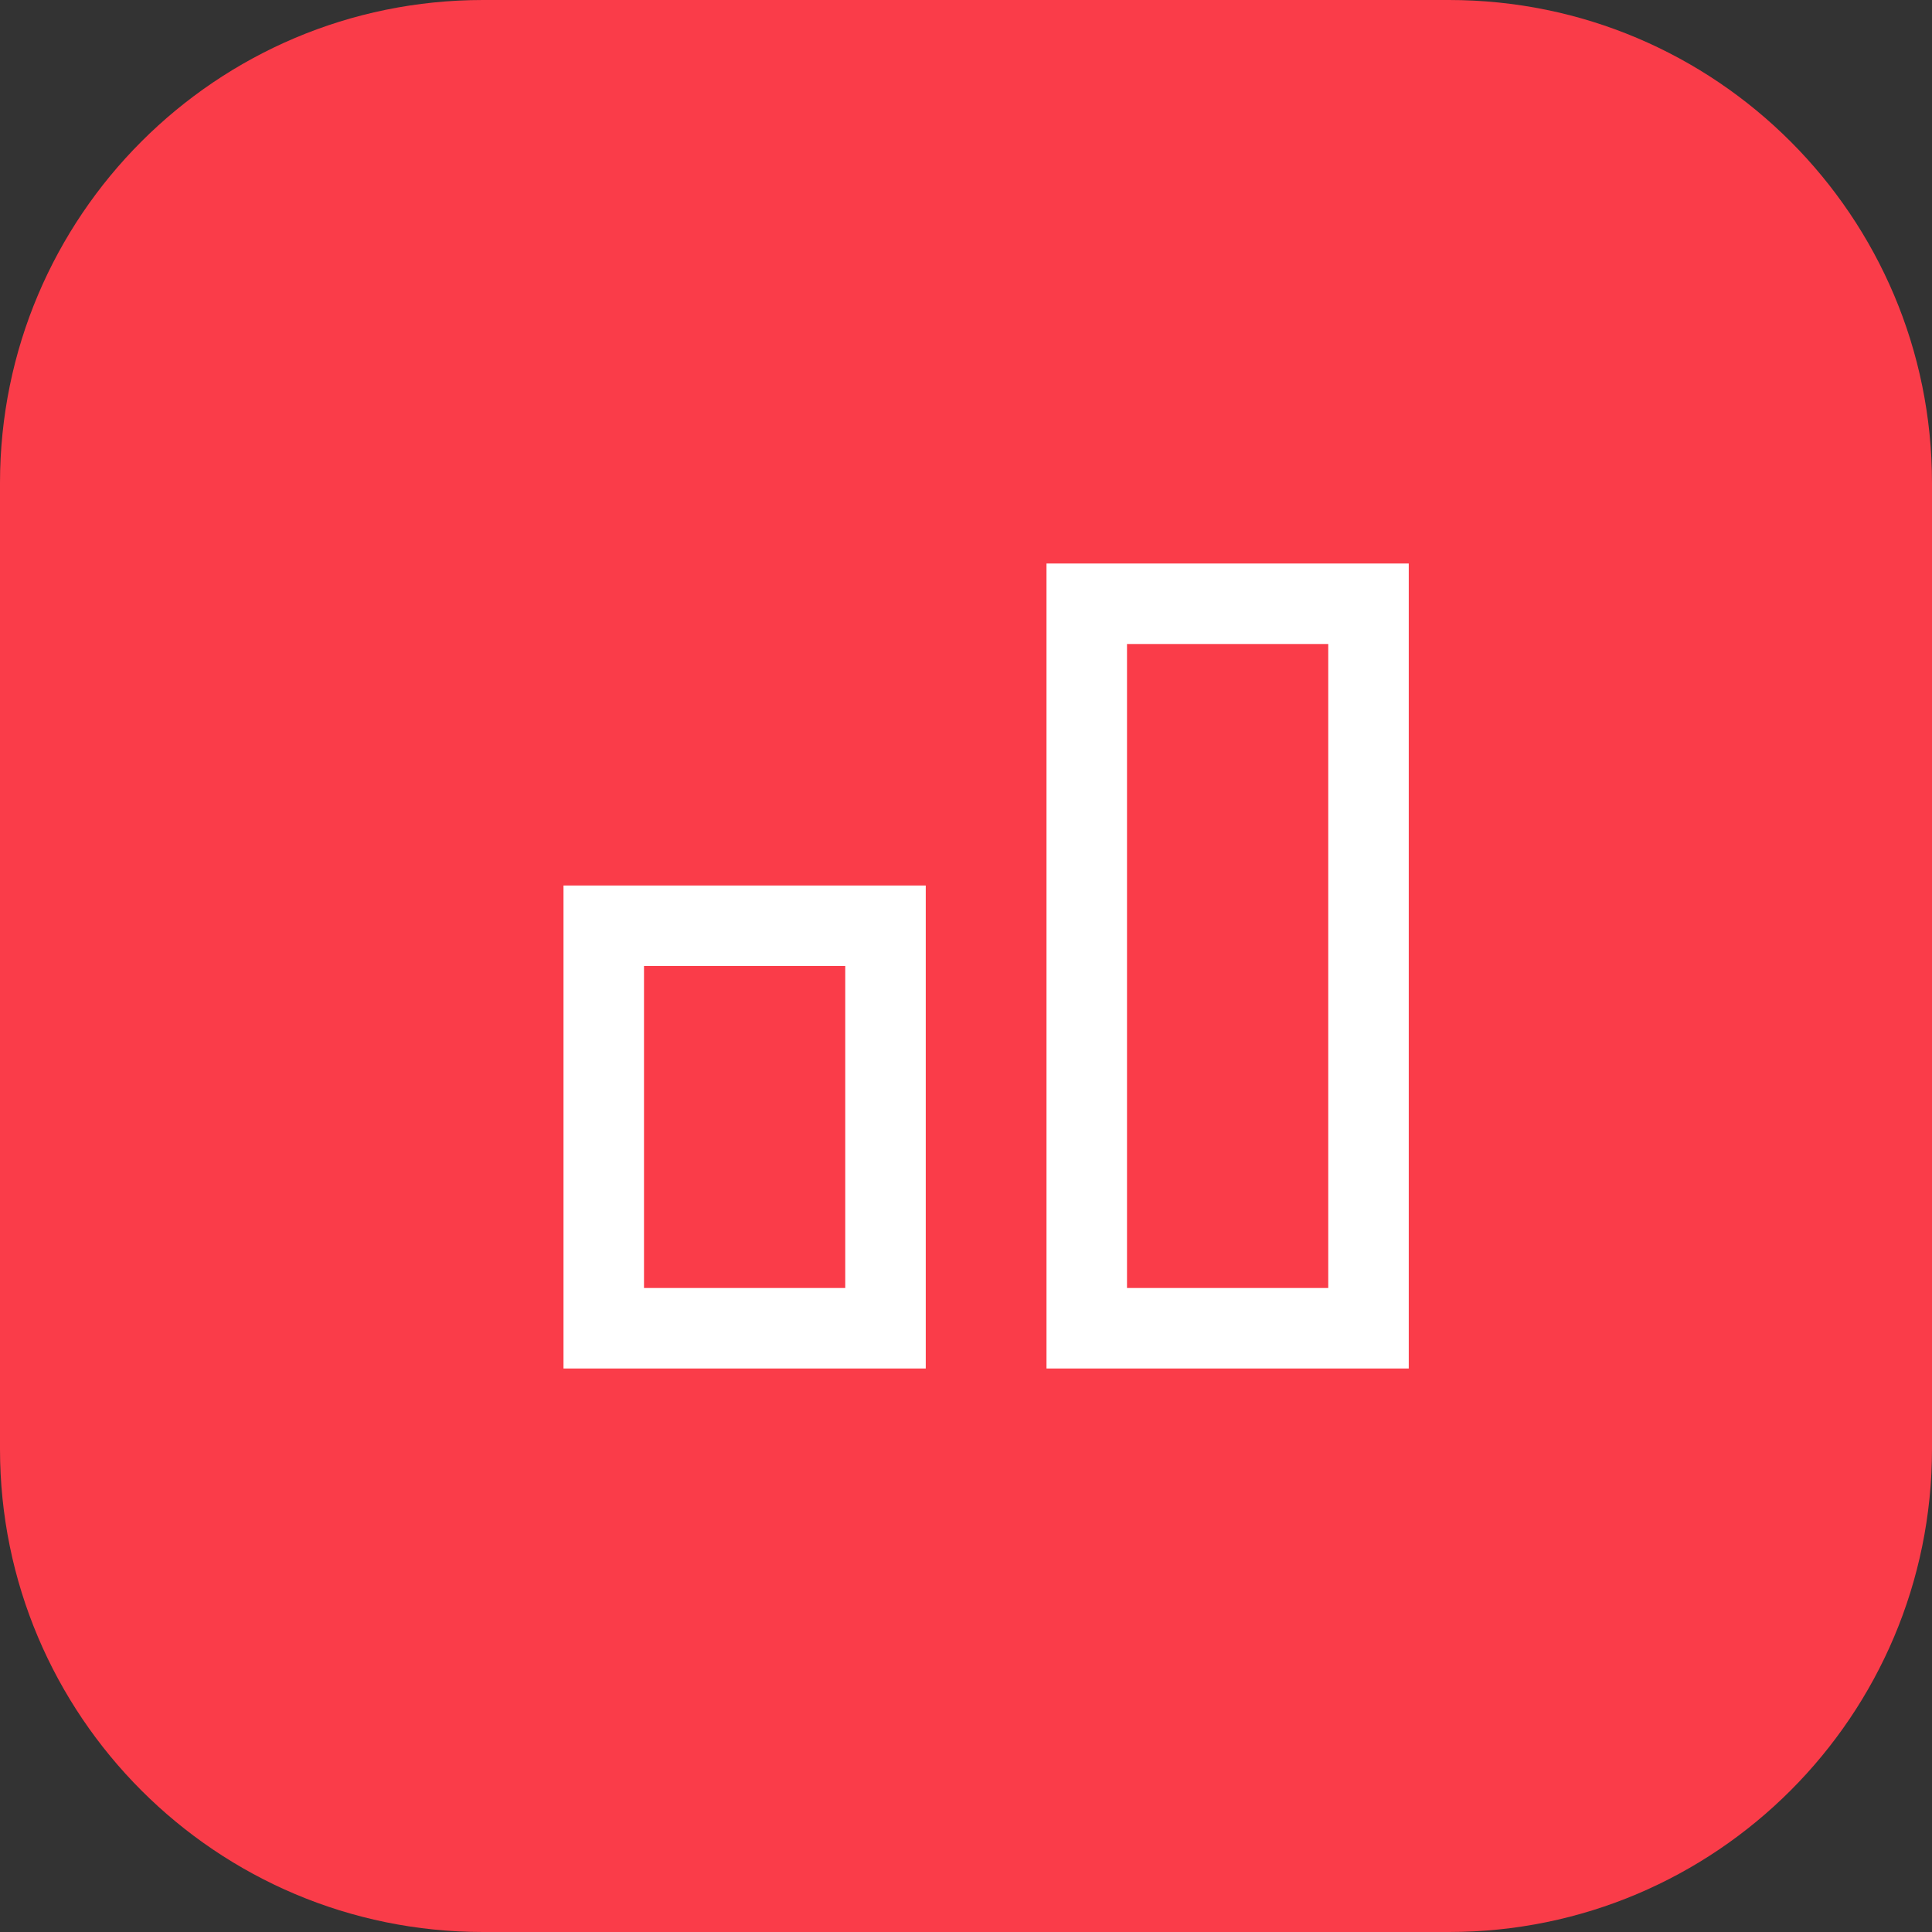 <?xml version="1.0" encoding="UTF-8"?> <svg xmlns="http://www.w3.org/2000/svg" width="48" height="48" viewBox="0 0 48 48" fill="none"><rect x="0" y="0" width="48" height="48" fill="#333333" stroke="none"/> <path d="M0 12C0 5.373 5.373 0 12 0H36C42.627 0 48 5.373 48 12V36C48 42.627 42.627 48 36 48H12C5.373 48 0 42.627 0 36V12Z" fill="#FA3C49"></path> <path d="M15 23H22V33H15V23Z" fill="#FA3C49" stroke="white" stroke-width="2"></path> <path d="M27 15H34V33H27V15Z" fill="#FA3C49" stroke="white" stroke-width="2"></path> </svg> 